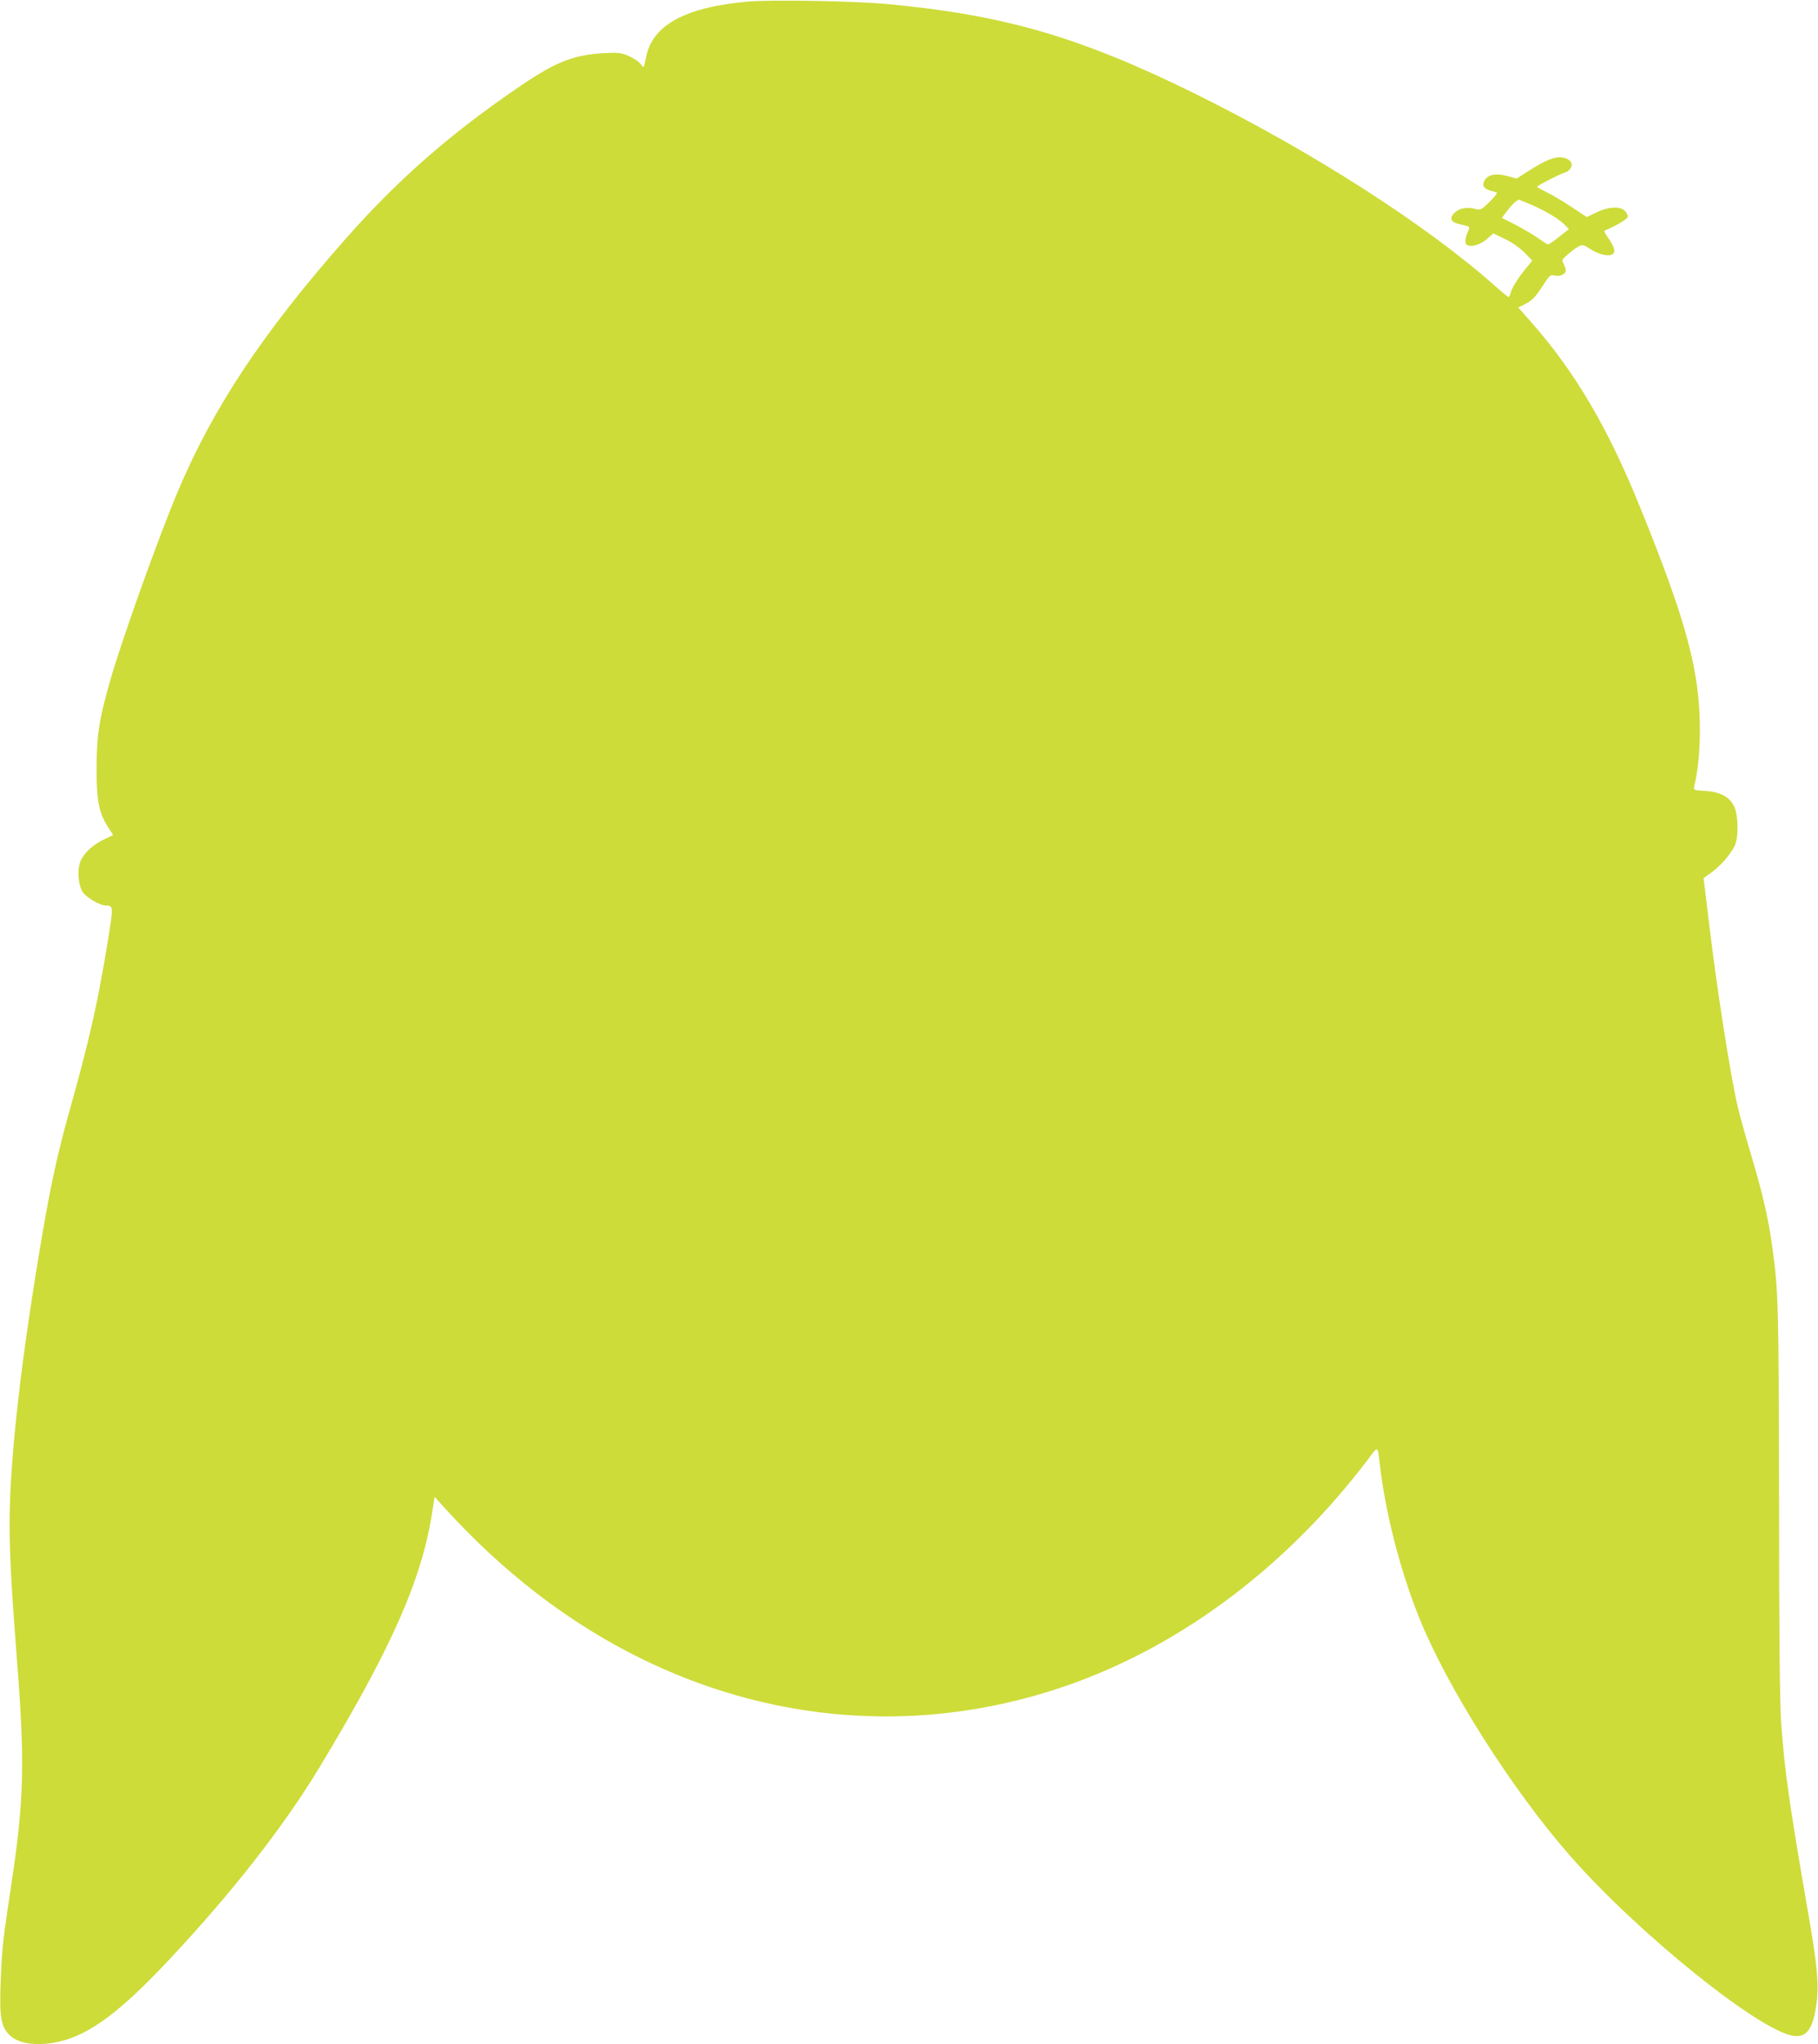 <?xml version="1.0" standalone="no"?>
<!DOCTYPE svg PUBLIC "-//W3C//DTD SVG 20010904//EN"
 "http://www.w3.org/TR/2001/REC-SVG-20010904/DTD/svg10.dtd">
<svg version="1.0" xmlns="http://www.w3.org/2000/svg"
 width="1139pt" height="1280pt" viewBox="0 0 1139 1280"
 preserveAspectRatio="xMidYMid meet">
<g transform="translate(0,1280) scale(0.1,-0.1)"
fill="#cddc39" stroke="none">
<path d="M4685 12790 c-392 -35 -598 -147 -637 -347 -7 -32 -13 -60 -15 -62
-1 -2 -12 7 -22 21 -11 14 -44 35 -73 48 -48 20 -63 22 -158 17 -186 -11 -297
-54 -515 -202 -440 -298 -776 -592 -1109 -971 -511 -581 -818 -1043 -1039
-1564 -118 -278 -346 -914 -422 -1175 -74 -257 -89 -353 -90 -565 0 -206 14
-278 74 -372 l30 -47 -52 -24 c-67 -31 -123 -79 -149 -131 -25 -49 -21 -147 8
-198 20 -35 110 -88 148 -88 47 0 47 -5 11 -225 -62 -382 -116 -621 -239
-1058 -71 -252 -115 -452 -166 -747 -137 -798 -210 -1437 -210 -1843 0 -188
13 -426 46 -847 51 -650 45 -881 -36 -1415 -52 -341 -58 -398 -66 -605 -8
-218 2 -278 55 -331 48 -49 147 -68 263 -51 208 30 406 169 729 513 402 427
730 847 954 1219 446 739 635 1165 701 1581 l17 107 56 -62 c190 -209 368
-374 576 -536 991 -767 2207 -978 3342 -579 713 251 1371 747 1877 1416 61 82
57 84 71 -37 34 -298 126 -658 244 -953 174 -436 584 -1083 951 -1500 425
-484 1186 -1096 1398 -1124 82 -11 122 46 143 205 16 115 4 241 -52 561 -118
682 -148 889 -170 1196 -8 109 -13 552 -13 1380 -2 1245 -4 1316 -42 1595 -25
182 -61 337 -130 569 -36 119 -76 263 -89 321 -45 196 -128 727 -175 1120 -12
96 -25 204 -29 238 l-8 64 53 38 c56 42 110 104 140 160 27 50 26 189 0 248
-28 62 -86 94 -183 100 -70 4 -74 6 -69 26 23 93 36 218 36 352 0 372 -82 679
-377 1404 -201 496 -409 848 -686 1160 l-75 85 35 17 c51 25 70 44 120 121 41
64 46 68 73 62 35 -8 70 9 70 33 -1 9 -7 28 -14 41 -13 23 -11 27 31 62 76 62
84 64 128 35 62 -42 133 -57 154 -32 13 16 -1 52 -43 110 -12 16 -17 31 -11
33 66 27 141 71 143 85 2 9 -6 26 -17 37 -31 31 -101 28 -178 -8 l-62 -30 -93
62 c-51 34 -121 76 -155 92 -35 17 -63 33 -63 36 0 7 162 89 176 89 6 0 19 9
28 19 24 26 13 57 -25 70 -53 18 -113 -2 -240 -84 l-67 -43 -55 15 c-70 20
-121 11 -144 -23 -20 -32 -10 -54 33 -67 16 -5 34 -10 41 -12 7 -2 -13 -28
-44 -58 -55 -53 -57 -54 -94 -44 -52 13 -101 2 -130 -29 -30 -32 -18 -56 37
-68 68 -15 65 -12 49 -50 -19 -45 -19 -75 0 -82 29 -11 82 6 122 40 l39 35 74
-36 c46 -22 92 -55 122 -85 l48 -50 -38 -46 c-50 -60 -89 -123 -98 -156 -3
-14 -9 -26 -13 -26 -3 0 -38 29 -78 64 -435 388 -1157 850 -1889 1211 -719
354 -1193 492 -1929 560 -201 19 -727 28 -870 15z m4914 -1274 c89 -39 174
-91 208 -127 l22 -24 -60 -47 c-33 -27 -64 -48 -69 -48 -6 0 -33 17 -62 38
-29 20 -92 58 -140 83 l-89 45 36 47 c28 37 57 64 72 67 1 0 37 -16 82 -34z"/>
</g>
</svg>
